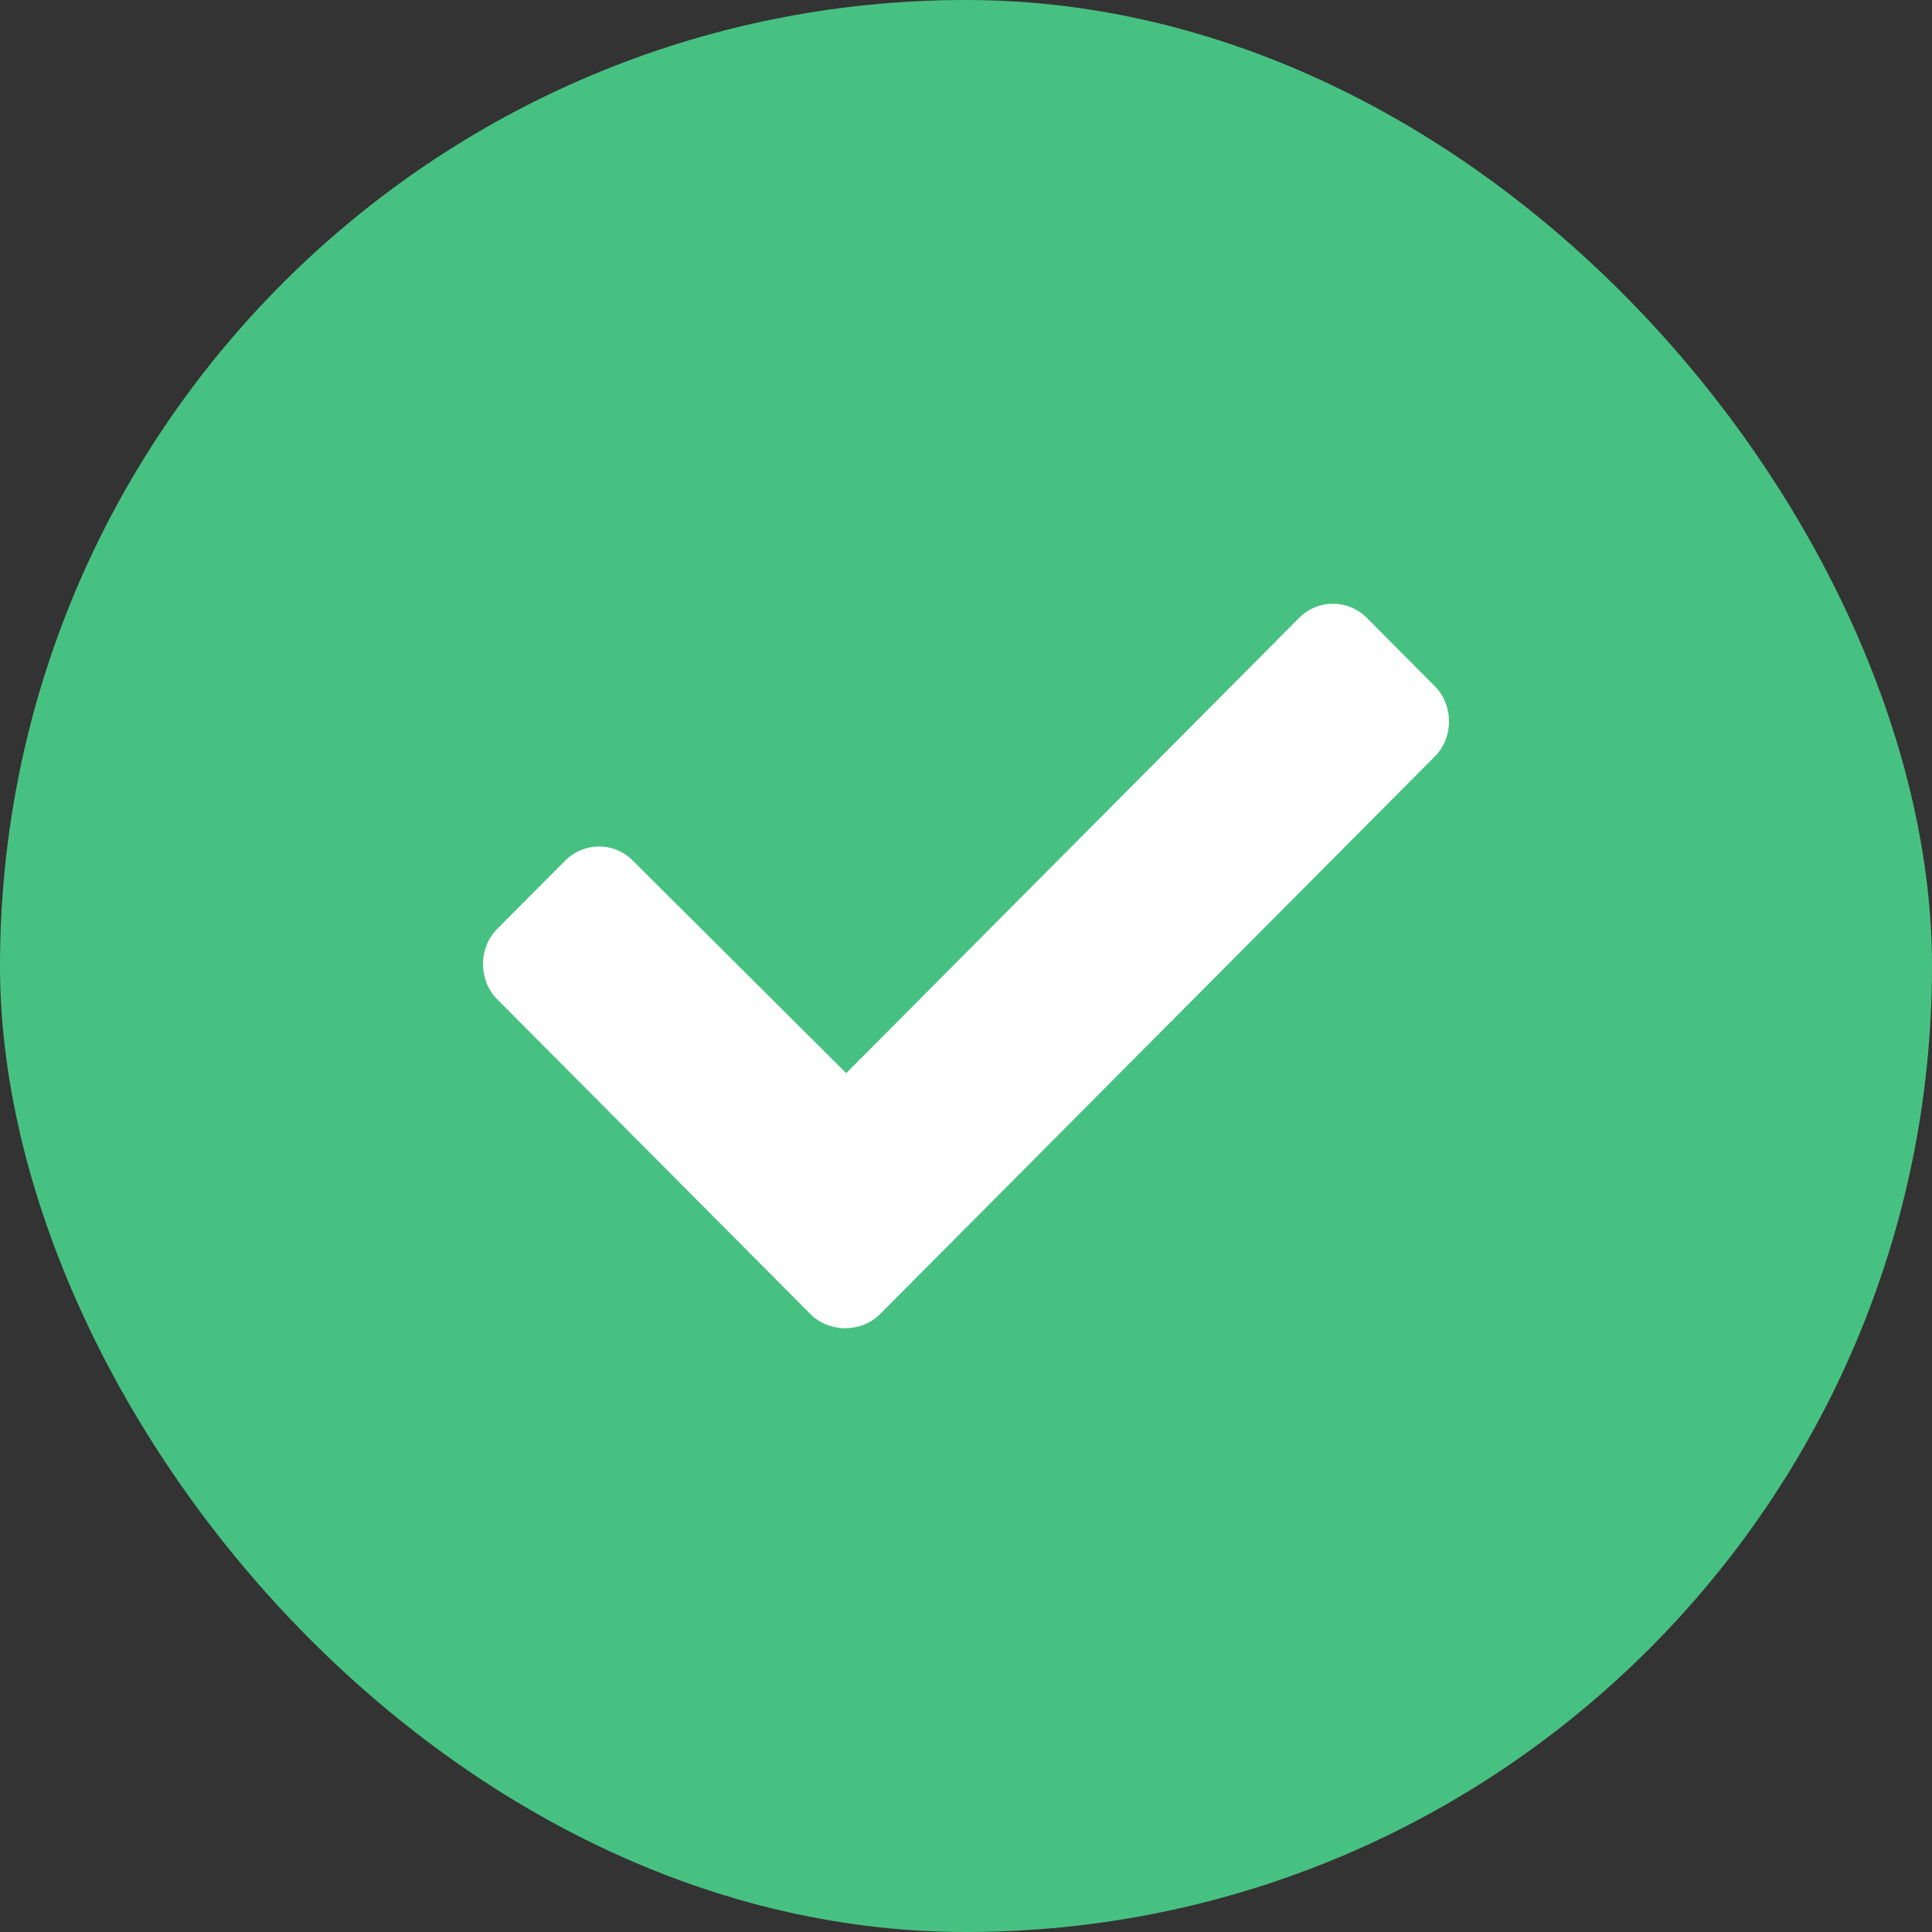 <svg width="32" height="32" viewBox="0 0 32 32" fill="none" xmlns="http://www.w3.org/2000/svg">
<rect x="0" y="0" width="32" height="32" fill="#333333" stroke="none"/>
<rect width="32" height="32" rx="16" fill="#47C181"/>
<path d="M13.422 21.764L8.234 16.55C7.922 16.236 7.922 15.702 8.234 15.387L9.359 14.257C9.672 13.942 10.172 13.942 10.484 14.257L14.016 17.775L21.516 10.236C21.828 9.921 22.328 9.921 22.641 10.236L23.766 11.367C24.078 11.681 24.078 12.215 23.766 12.529L14.578 21.764C14.266 22.078 13.734 22.078 13.422 21.764Z" fill="white"/>
</svg>
